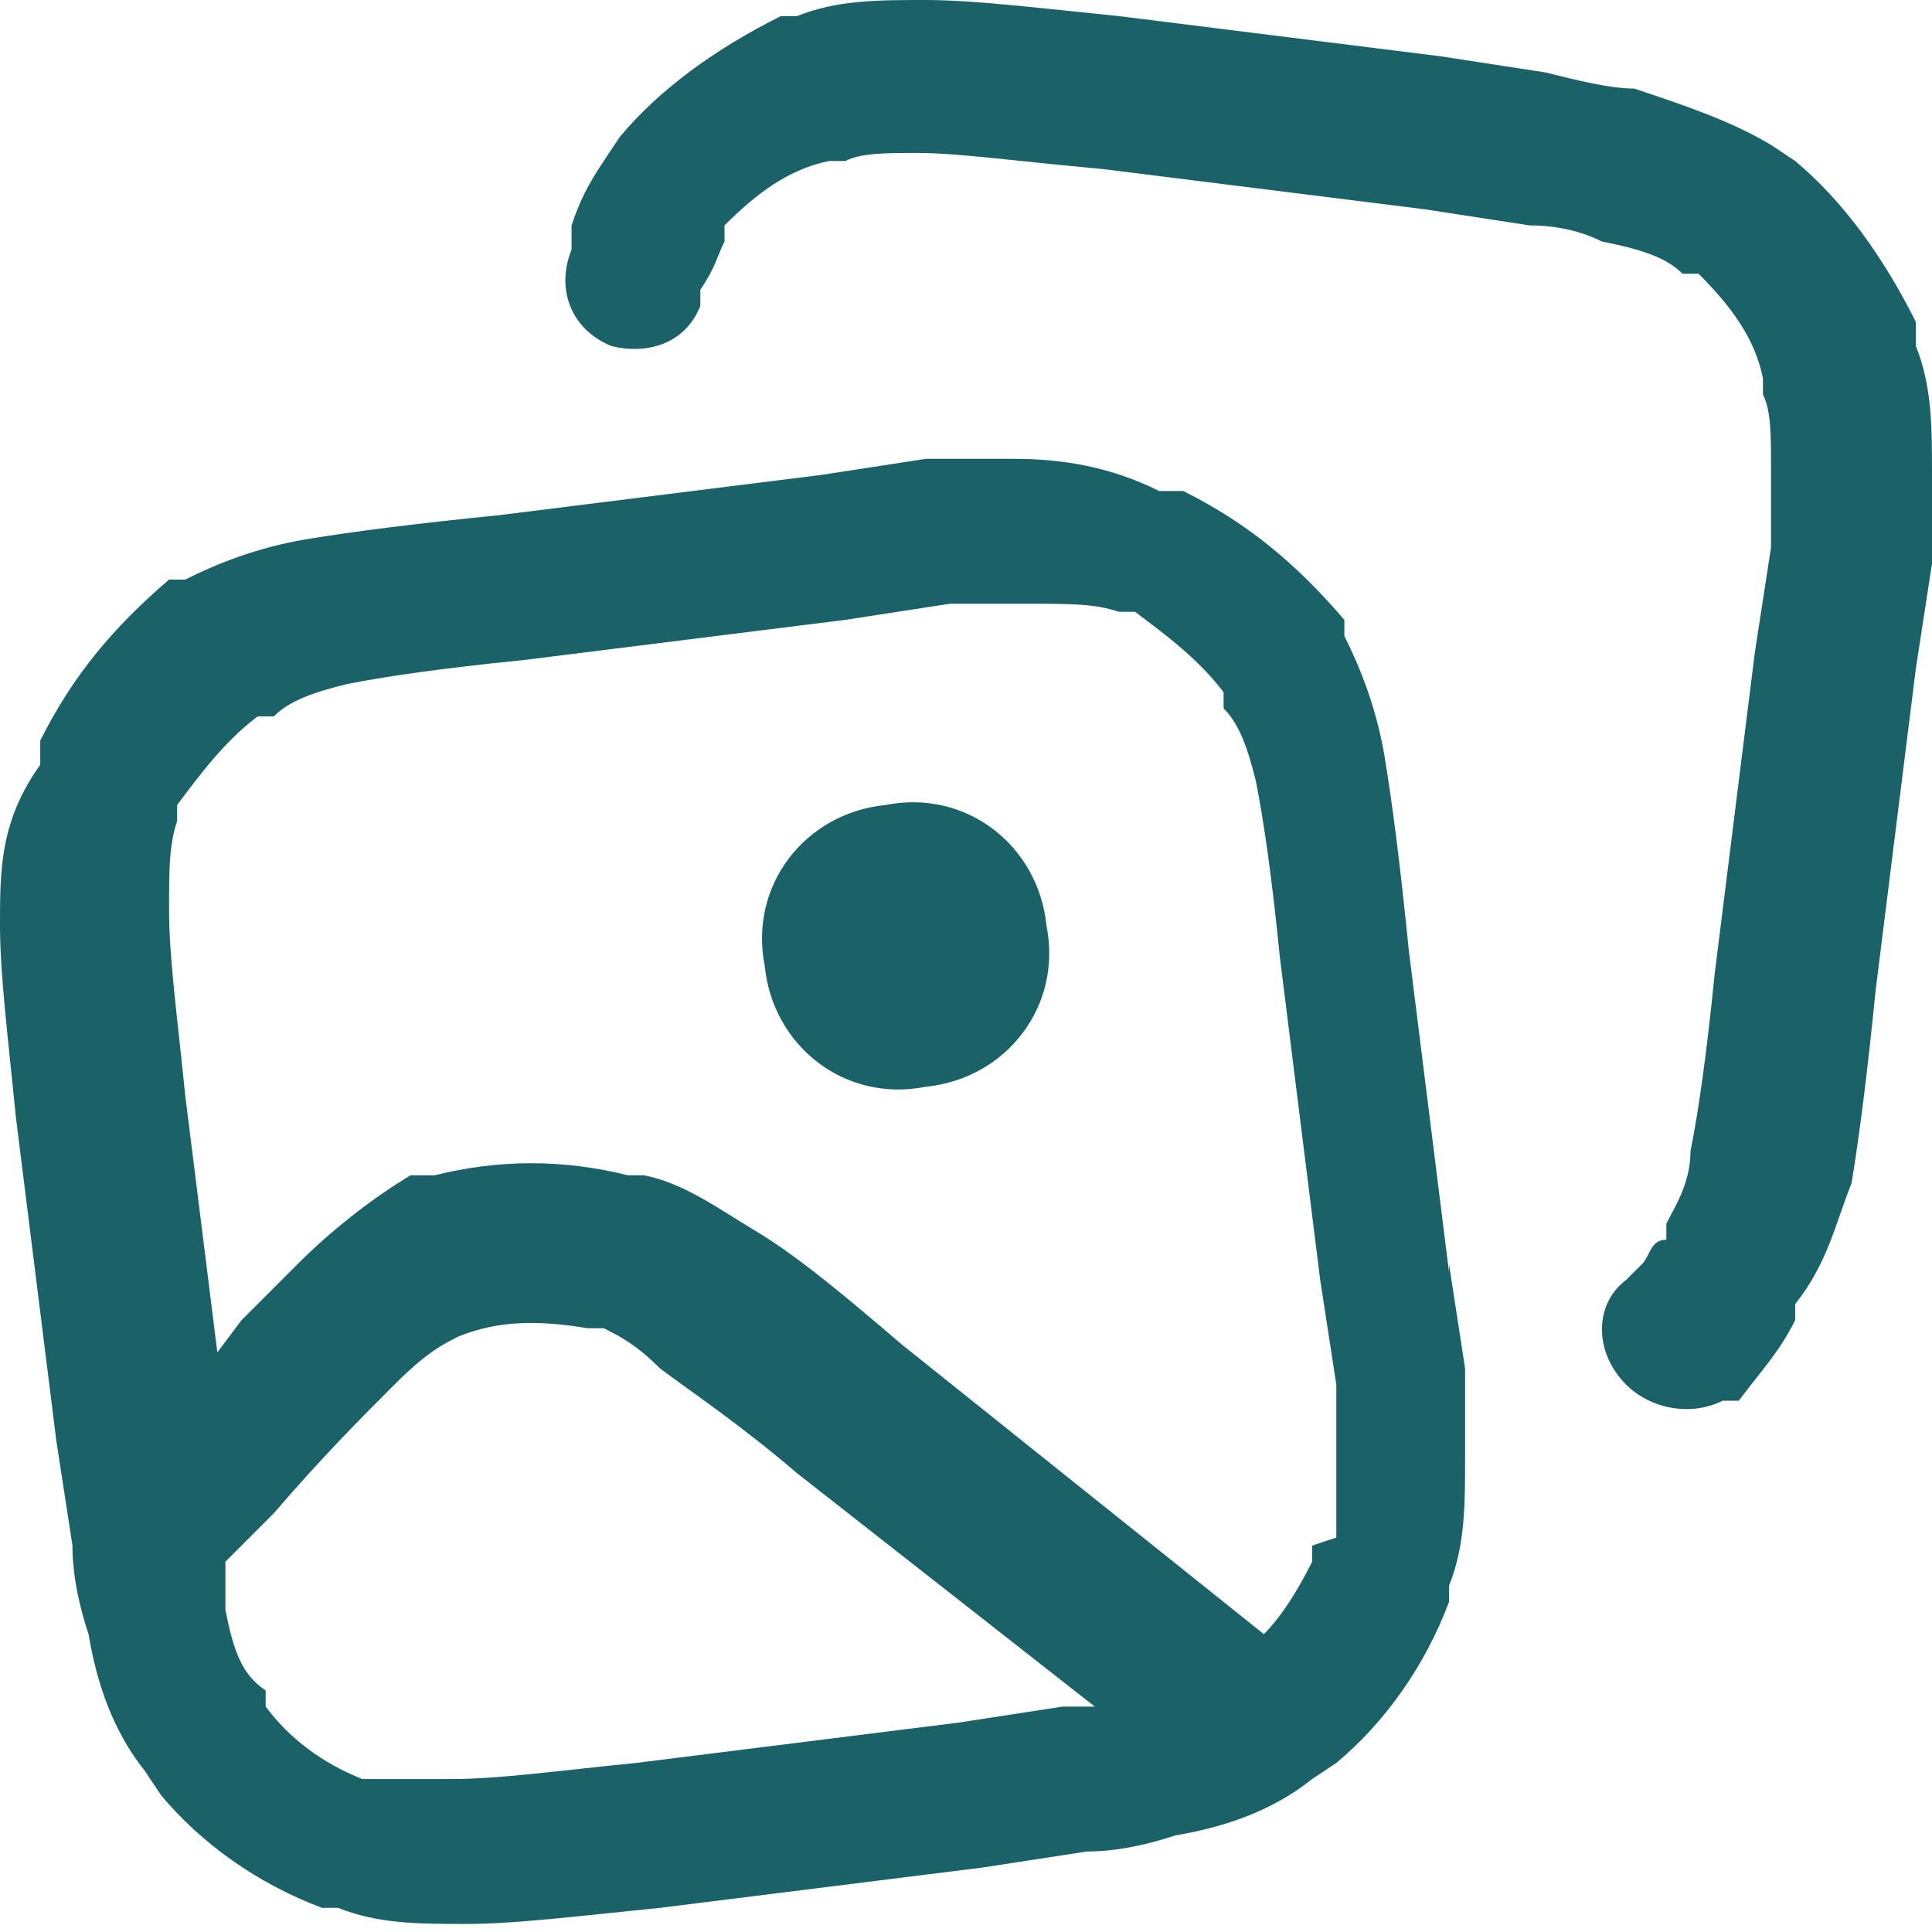 <?xml version="1.0" encoding="UTF-8"?>
<svg id="Layer_1" xmlns="http://www.w3.org/2000/svg" version="1.1" viewBox="0 0 24 24">
  <!-- Generator: Adobe Illustrator 29.8.1, SVG Export Plug-In . SVG Version: 2.1.1 Build 2)  -->
  <defs>
    <style>
      .st0 {
        fill: #1a6268;
      }
    </style>
  </defs>
  <path class="st0" d="M11,10c-1,.1-1.7,1-1.5,2,.1,1,1,1.7,2,1.5,1-.1,1.7-1,1.5-2-.1-1-1-1.7-2-1.5Z"/>
  <path class="st0" d="M18,15.8l-.5-4c-.1-1-.2-1.8-.3-2.4-.1-.6-.3-1.1-.5-1.5v-.2c-.6-.7-1.2-1.2-2-1.6h-.3c-.6-.3-1.2-.4-1.8-.4-.3,0-.7,0-1.1,0l-1.3.2-4,.5c-1,.1-1.8.2-2.4.3-.6.1-1.1.3-1.5.5h-.2c-.7.6-1.2,1.2-1.6,2v.3C0,10.2,0,10.8,0,11.5c0,.6.1,1.4.2,2.4l.5,4,.2,1.3c0,.4.1.8.2,1.1.1.6.3,1.2.7,1.7l.2.3c.5.6,1.2,1.1,2,1.4h.2c.5.2,1,.2,1.6.2.6,0,1.4-.1,2.4-.2l4-.5,1.3-.2c.4,0,.8-.1,1.1-.2.6-.1,1.2-.3,1.7-.7l.3-.2c.6-.5,1.1-1.2,1.4-2v-.2c.2-.5.2-1,.2-1.6,0-.3,0-.7,0-1.1l-.2-1.3ZM13.2,21.2l-1.3.2-4,.5c-1,.1-1.7.2-2.3.2-.4,0-.7,0-.9,0h-.2c-.5-.2-.9-.5-1.2-.9v-.2c-.3-.2-.4-.5-.5-1,0-.2,0-.4,0-.6l.6-.6c.6-.7,1.1-1.2,1.5-1.6.4-.4.6-.5.8-.6.5-.2,1-.2,1.6-.1h.2c.2.1.4.2.7.5.4.3,1,.7,1.7,1.3l3.7,2.9c-.1,0-.2,0-.4,0ZM16.3,19.2v.2c-.2.4-.4.7-.6.9l-4.5-3.6c-.7-.6-1.3-1.1-1.8-1.4-.5-.3-.9-.6-1.4-.7h-.2c-.8-.2-1.6-.2-2.4,0h-.3c-.5.3-1,.7-1.4,1.1-.2.2-.5.5-.7.7l-.3.4-.4-3.2c-.1-1-.2-1.7-.2-2.3,0-.5,0-.8.1-1.1v-.2c.3-.4.6-.8,1-1.1h.2c.2-.2.5-.3.9-.4.5-.1,1.2-.2,2.2-.3l4-.5,1.3-.2c.4,0,.7,0,1,0,.5,0,.8,0,1.1.1h.2c.4.3.8.6,1.1,1v.2c.2.2.3.5.4.9.1.5.2,1.2.3,2.2l.5,4,.2,1.3c0,.4,0,.7,0,1,0,.4,0,.7,0,.9Z"/>
  <path class="st0" d="M23.8,4.2v-.2c-.4-.8-.9-1.5-1.5-2l-.3-.2c-.5-.3-1.1-.5-1.7-.7-.3,0-.7-.1-1.1-.2l-1.3-.2-4-.5c-1-.1-1.8-.2-2.4-.2-.6,0-1.1,0-1.6.2h-.2c-.8.4-1.5.9-2,1.5l-.2.3c-.2.3-.3.5-.4.8v.3c-.2.5,0,1,.5,1.2.4.1.9,0,1.1-.5v-.2c.2-.3.2-.4.3-.6v-.2c.4-.4.8-.7,1.3-.8h.2c.2-.1.5-.1.9-.1.5,0,1.2.1,2.3.2l4,.5,1.3.2c.4,0,.7.1.9.2.5.1.8.2,1,.4h.2c.4.4.7.8.8,1.3v.2c.1.2.1.5.1.9,0,.3,0,.6,0,1l-.2,1.3-.5,4c-.1,1-.2,1.7-.3,2.2,0,.4-.2.7-.3.9v.2c-.2,0-.2.2-.3.3l-.2.2c-.4.3-.4.9,0,1.3.3.3.8.4,1.2.2h.2c.3-.4.5-.6.7-1v-.2c.4-.5.5-1,.7-1.5.1-.6.2-1.4.3-2.4l.5-4,.2-1.3c0-.4,0-.8,0-1.1,0-.6,0-1.1-.2-1.6Z"/>
</svg>
